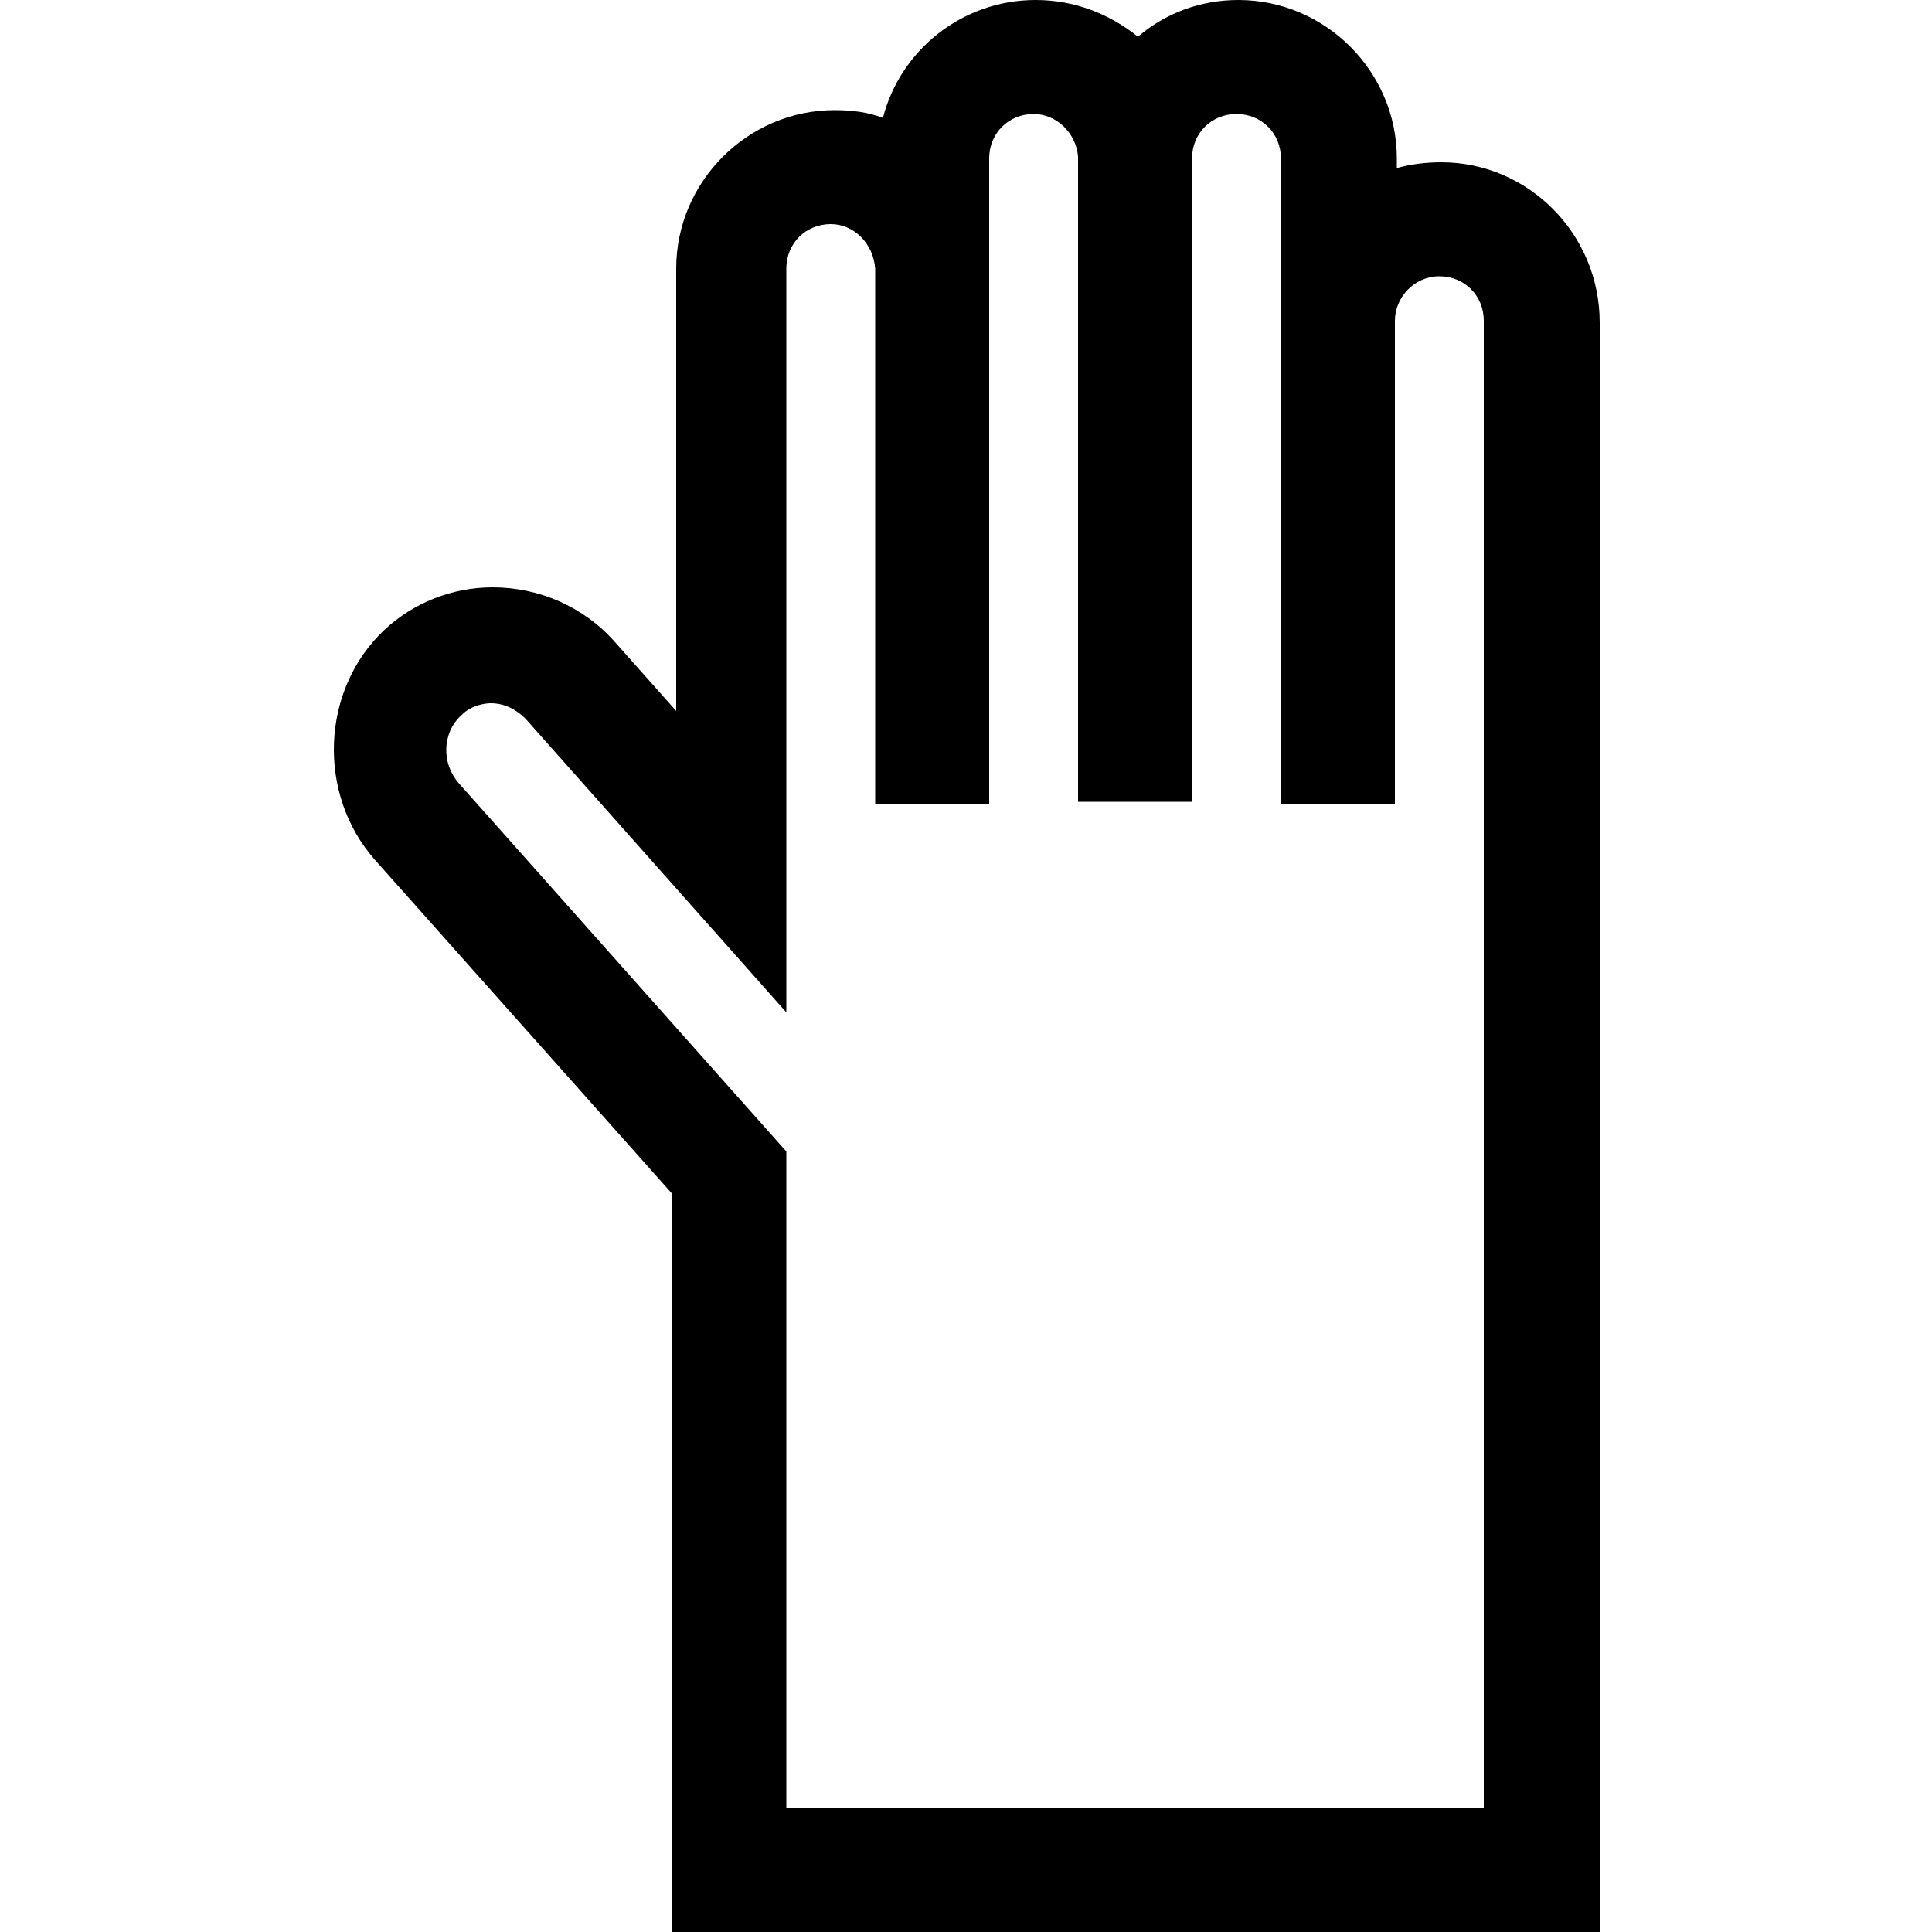 <?xml version="1.0" encoding="utf-8"?>
<!-- Generator: Adobe Illustrator 25.1.0, SVG Export Plug-In . SVG Version: 6.00 Build 0)  -->
<svg version="1.1" id="Vrstva_1" xmlns="http://www.w3.org/2000/svg" xmlns:xlink="http://www.w3.org/1999/xlink" x="0px" y="0px"
	 viewBox="0 0 100 100" style="enable-background:new 0 0 100 100;" xml:space="preserve">
<g>
	<path d="M76.9,93.6H40.7v-34l-16.9-19c-1-1.1-0.9-2.7,0.1-3.6c0.5-0.5,1.2-0.6,1.5-0.6c0.7,0,1.3,0.3,1.8,0.8l13.5,15.2V13.9
		c0-1.3,1-2.3,2.3-2.3c1.2,0,2.2,1,2.3,2.3v27.7h5.9V8.2c0-1.3,1-2.3,2.3-2.3c1.2,0,2.2,1,2.3,2.2l0,33.4h5.9V8.2
		c0-1.3,1-2.3,2.3-2.3c1.3,0,2.3,1,2.3,2.3v33.4h5.9V16.6c0-1.2,1-2.3,2.3-2.3c1.3,0,2.3,1,2.3,2.3V93.6z M74.6,8.4
		c-0.8,0-1.6,0.1-2.3,0.3V8.2c0-4.5-3.7-8.2-8.2-8.2c-2,0-3.8,0.7-5.2,1.9C57.4,0.7,55.6,0,53.6,0c-3.8,0-7,2.6-7.9,6.1
		c-0.8-0.3-1.6-0.4-2.5-0.4c-4.5,0-8.2,3.7-8.2,8.2v22.9l-3.2-3.6c-1.6-1.8-3.9-2.8-6.3-2.8c-2.1,0-4.1,0.8-5.6,2.2
		c-3.3,3.1-3.5,8.5-0.5,11.9l15.4,17.3V100h48V16.7C82.8,12.1,79.1,8.4,74.6,8.4"/>
</g>
</svg>

